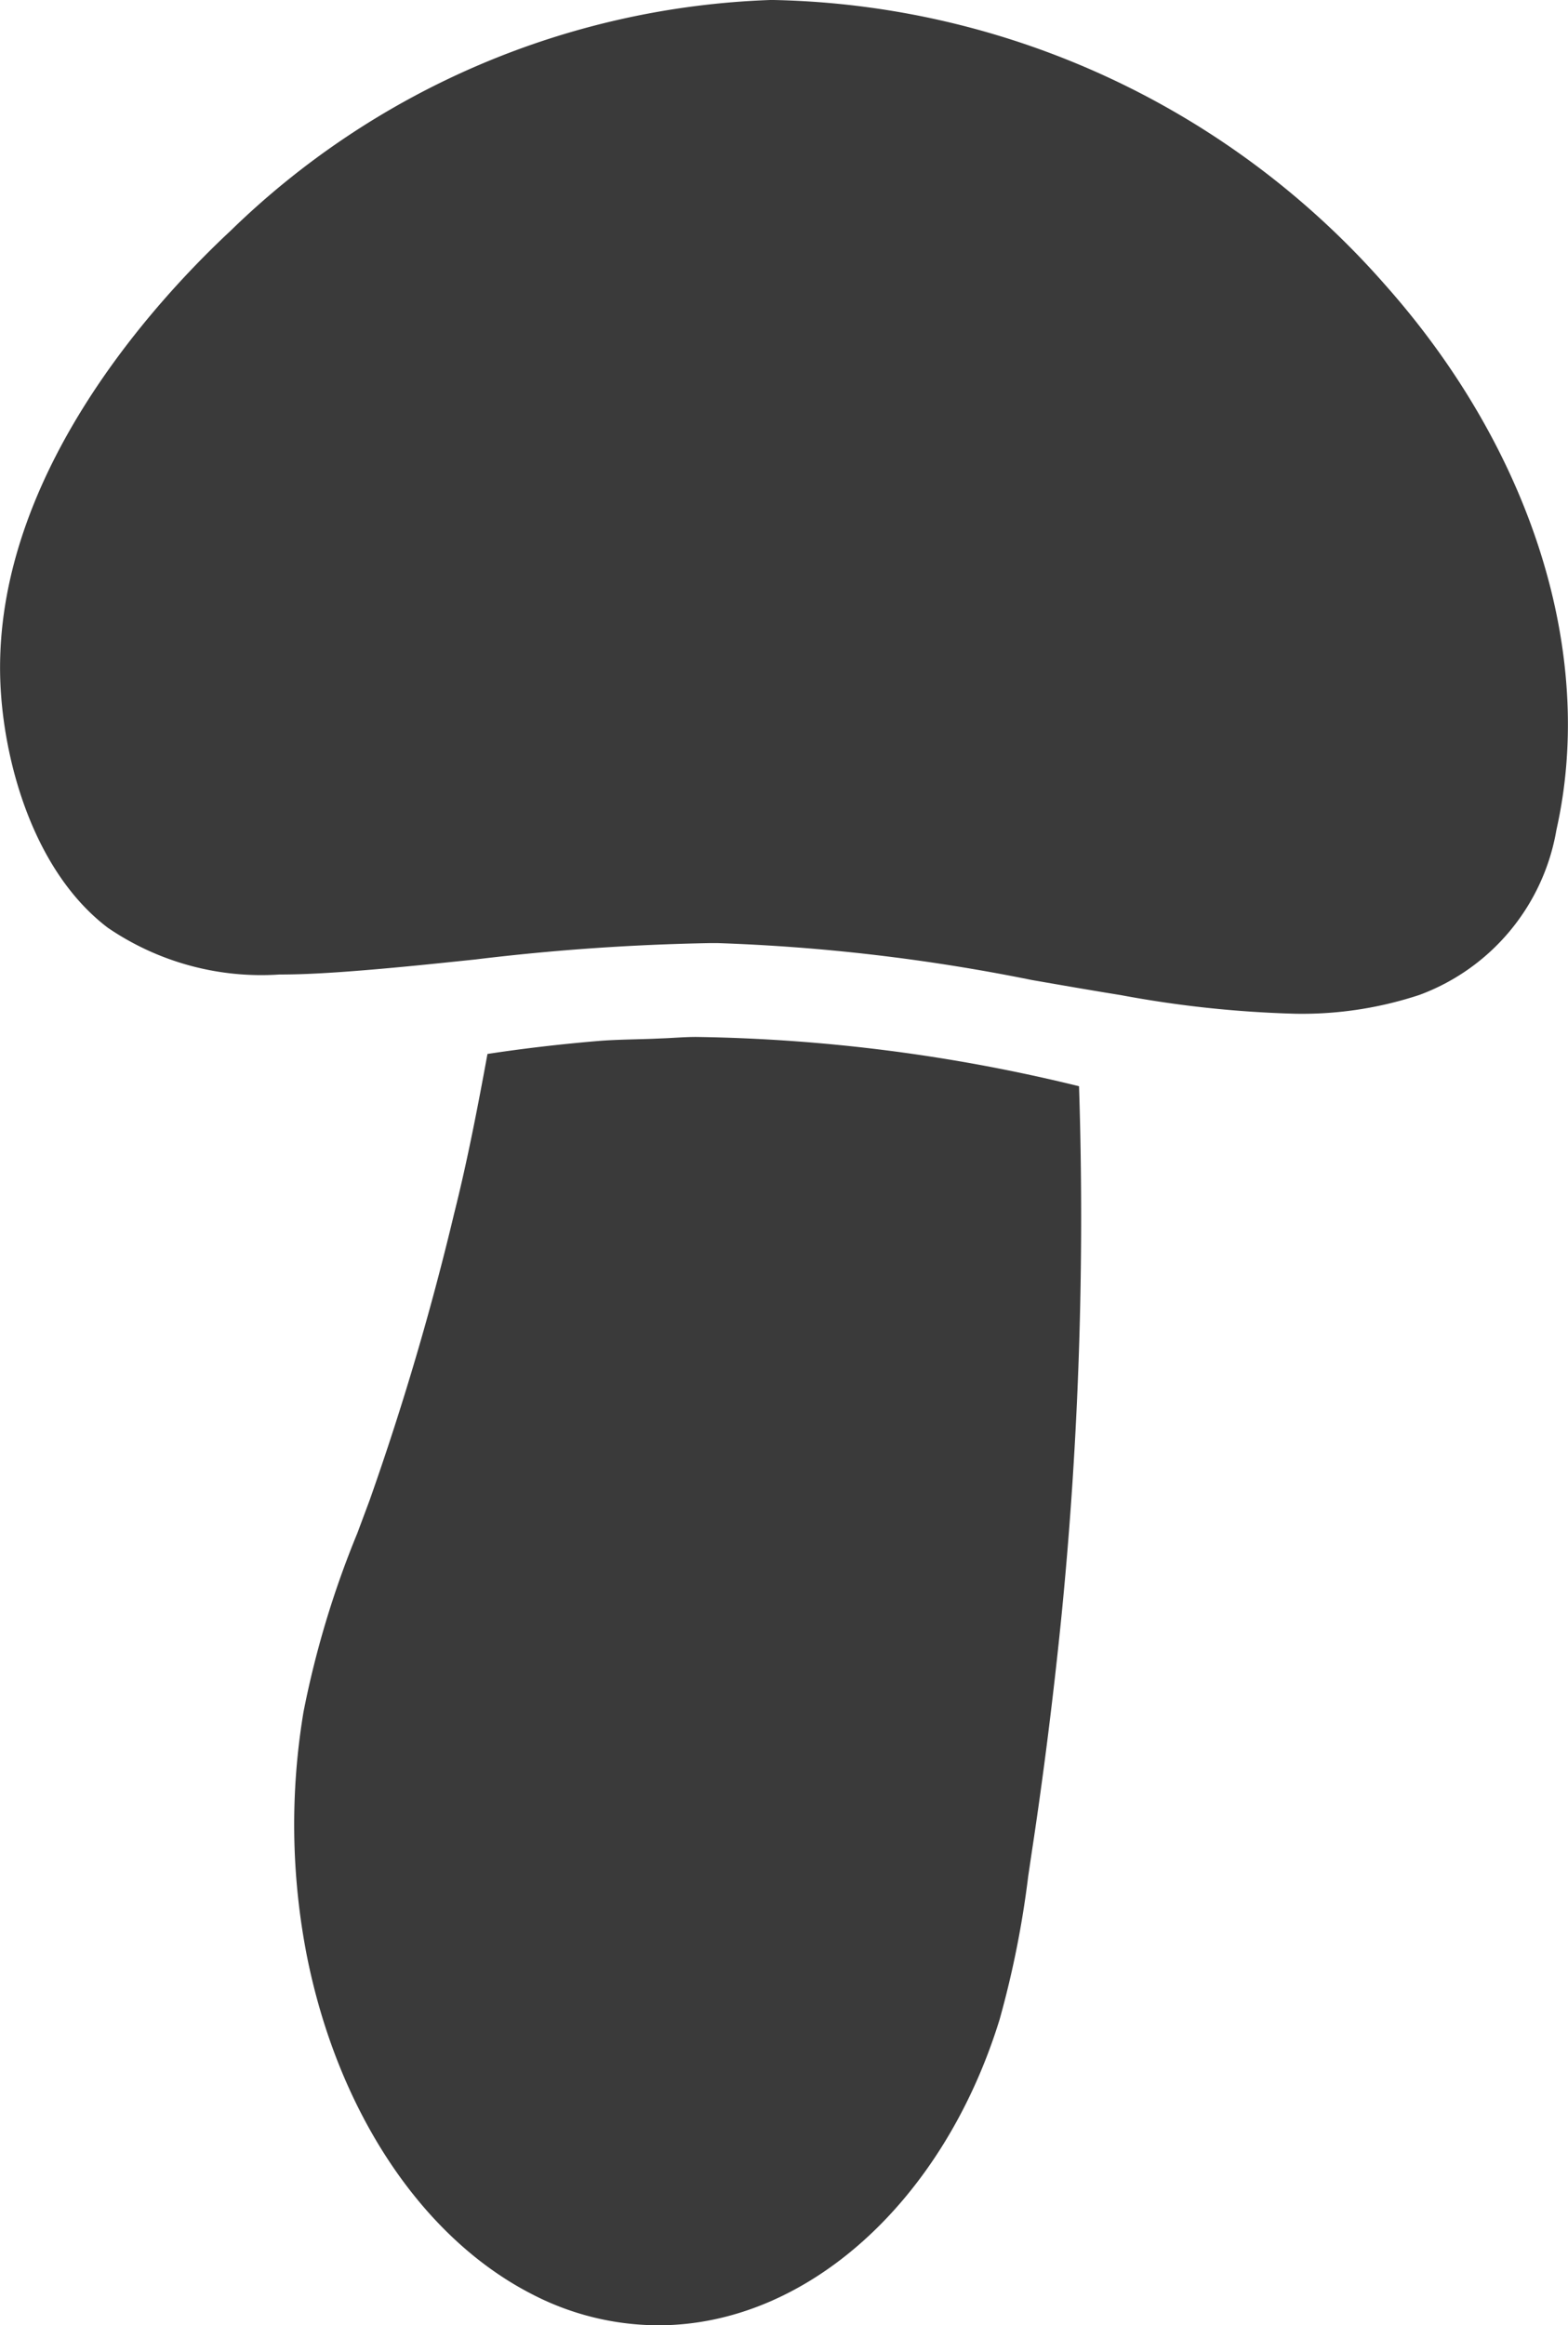 <svg id="food" xmlns="http://www.w3.org/2000/svg" width="36.637" height="54.301" viewBox="0 0 36.637 54.301">
  <path id="パス_101" data-name="パス 101" d="M140,284.283c-.28,0-.553.026-.833.035l-.186.008c-.435.016-.876.018-1.3.054-.848.072-1.7.17-2.555.3-.22,1.2-.466,2.482-.775,3.711a66.206,66.206,0,0,1-1.979,6.712l-.289.774a22.181,22.181,0,0,0-1.255,4.166,16,16,0,0,0,.076,5.688c.721,3.633,2.684,6.589,5.252,7.907a6.433,6.433,0,0,0,2.961.732h0c3.451,0,6.656-2.87,7.975-7.141a22.52,22.52,0,0,0,.668-3.343l.083-.56c.279-1.831.513-3.705.7-5.569a94.526,94.526,0,0,0,.405-12.323A39.794,39.794,0,0,0,140,284.283Z" transform="translate(-123.736 -260.067)" fill="#3a3a3a"/>
  <path id="パス_102" data-name="パス 102" d="M58.027,6.655A19.532,19.532,0,0,0,43.736,0h-.081a19.023,19.023,0,0,0-12.6,5.382c-1.718,1.6-5.68,5.837-5.377,10.743.114,1.848.832,4.273,2.5,5.54a6.364,6.364,0,0,0,4.009,1.093c.416,0,.854-.018,1.421-.057,1.055-.074,2.123-.186,3.156-.294a53.245,53.245,0,0,1,5.51-.383h.146a44.526,44.526,0,0,1,7.347.862c.686.119,1.372.239,2.087.354a25.86,25.86,0,0,0,4.073.434h0a8.737,8.737,0,0,0,2.9-.44,5.007,5.007,0,0,0,3.2-3.856C62.951,15.268,61.454,10.512,58.027,6.655Z" transform="translate(-25.66 0)" fill="#3a3a3a"/>
</svg>
